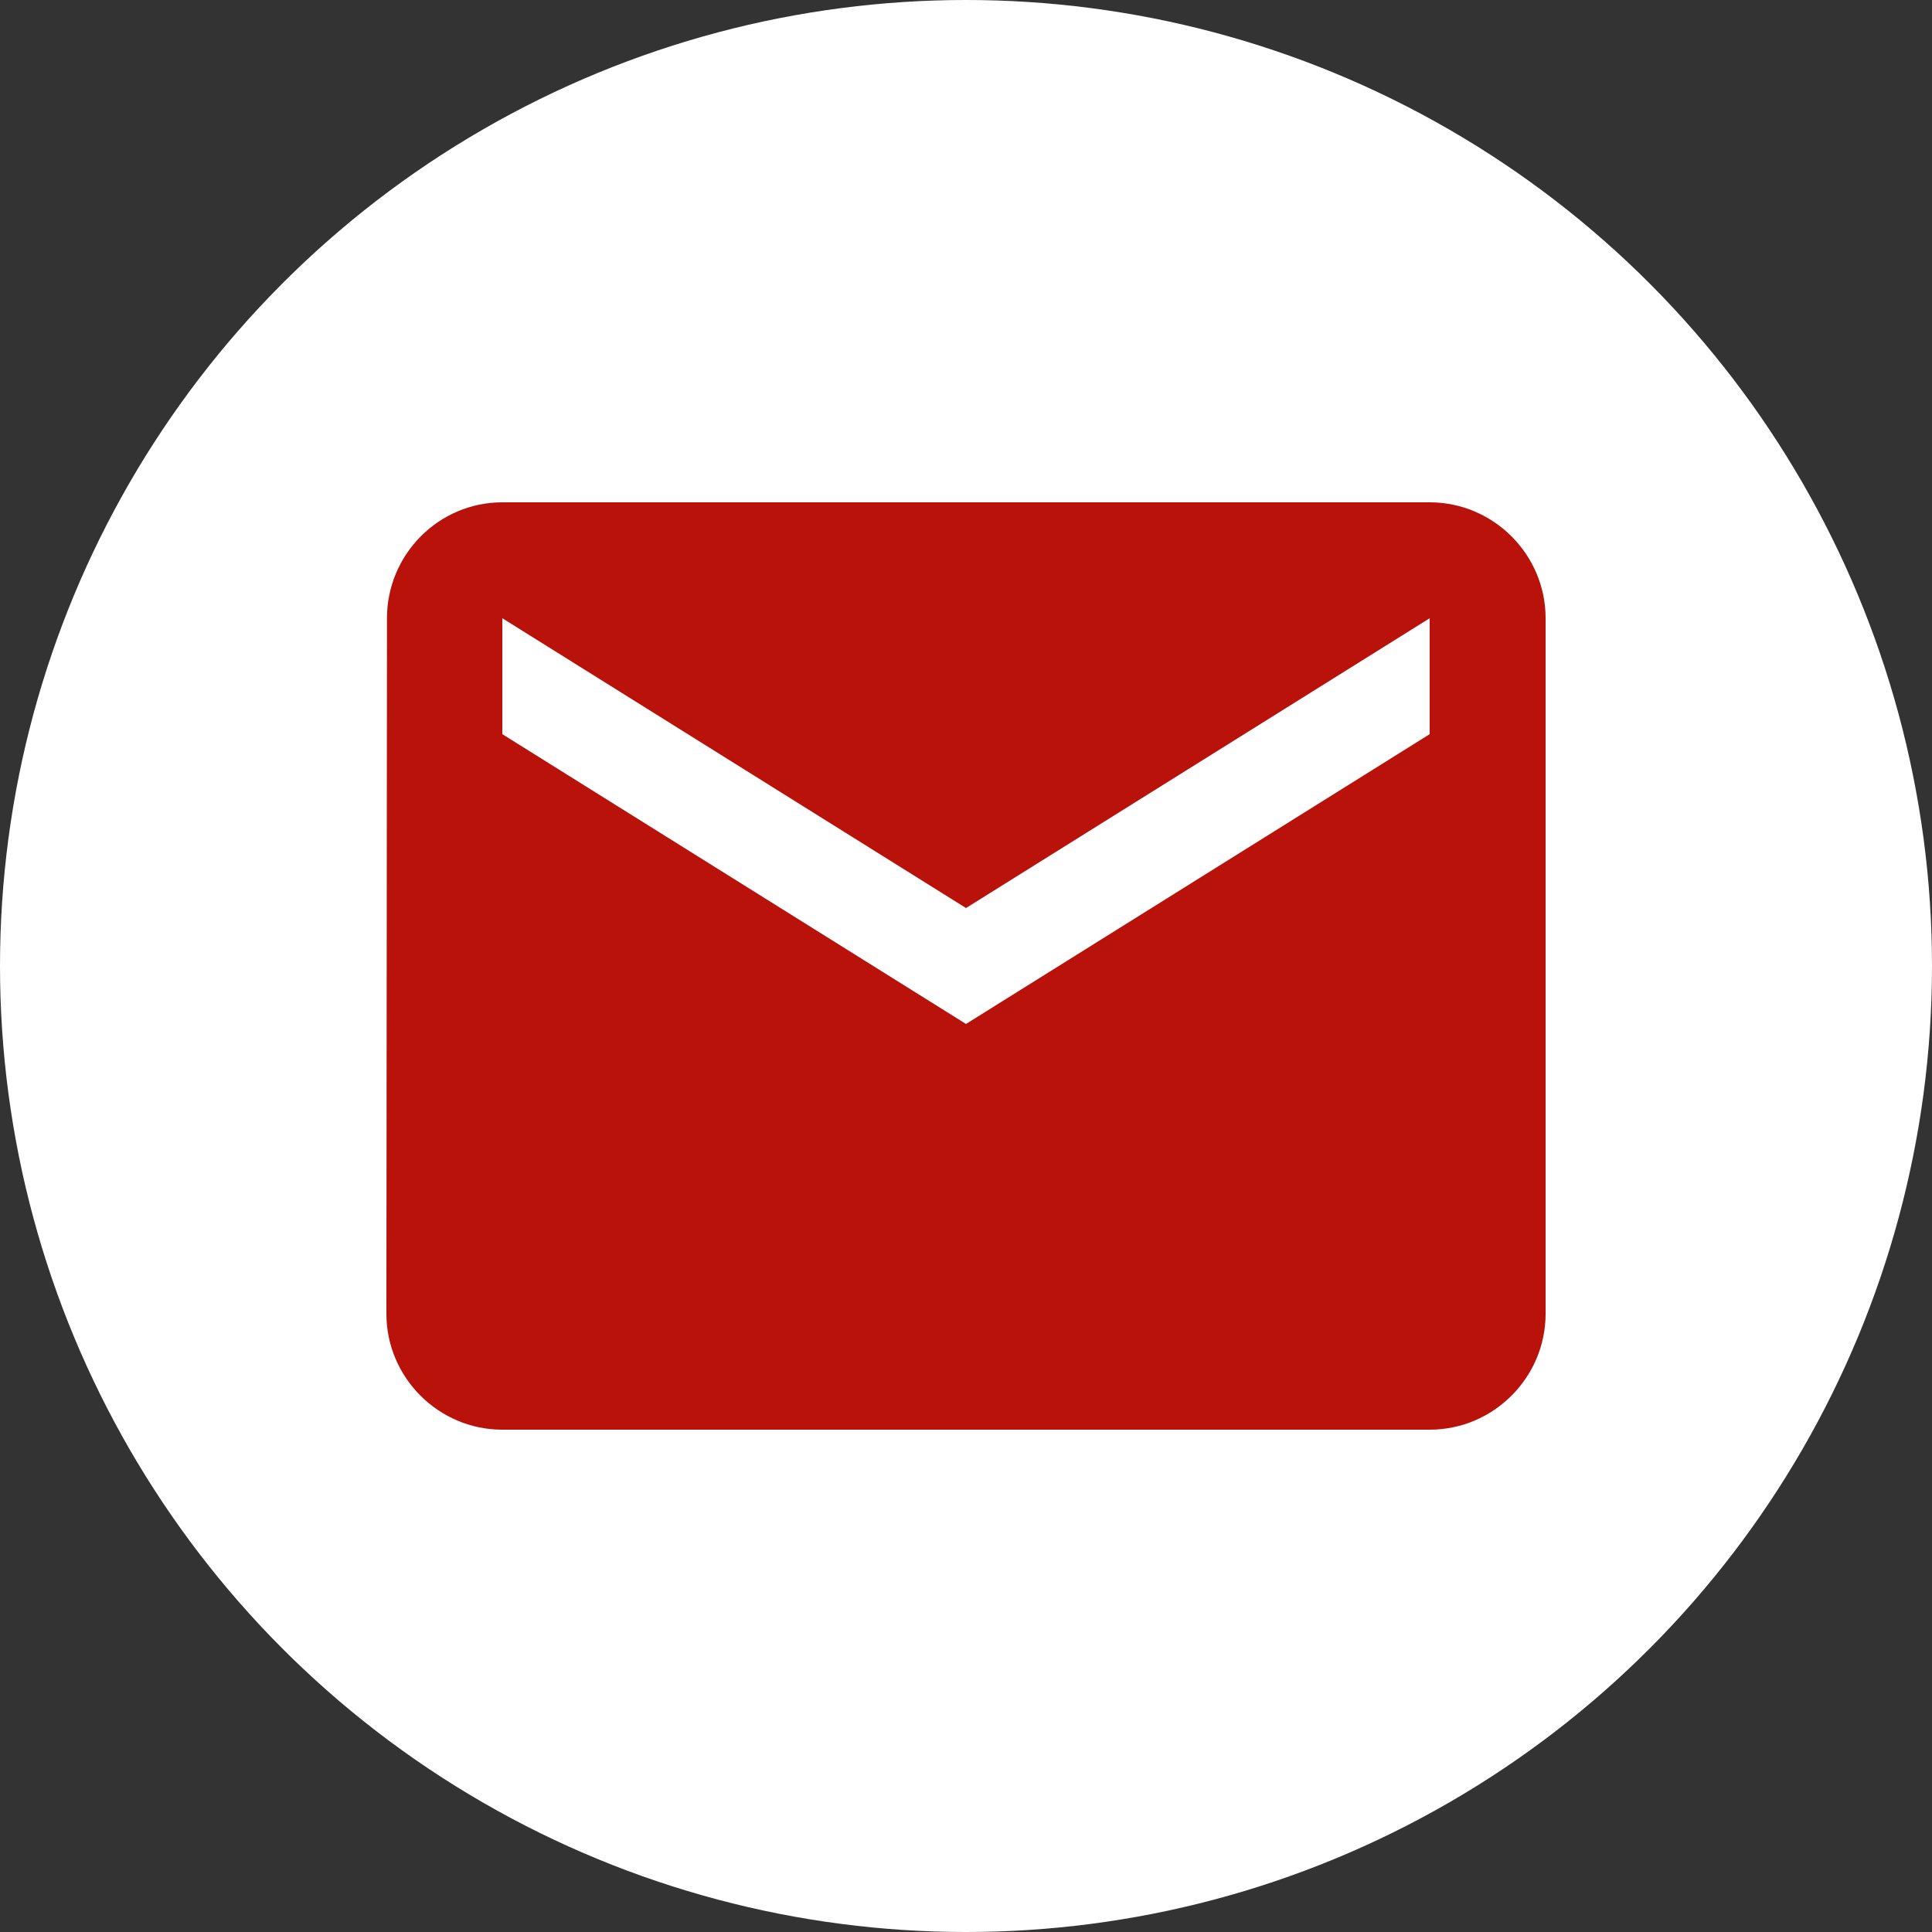 <svg xmlns="http://www.w3.org/2000/svg" width="50" height="50" viewBox="0 0 50 50" fill="none"><rect x="0" y="0" width="50" height="50" fill="#333333" stroke="none"/><circle cx="25" cy="25" r="25" fill="white"></circle><path d="M37 13H13C11.35 13 10.015 14.35 10.015 16L10 34C10 35.65 11.35 37 13 37H37C38.65 37 40 35.65 40 34V16C40 14.35 38.65 13 37 13ZM37 19L25 26.5L13 19V16L25 23.5L37 16V19Z" fill="#B8120A"></path></svg>